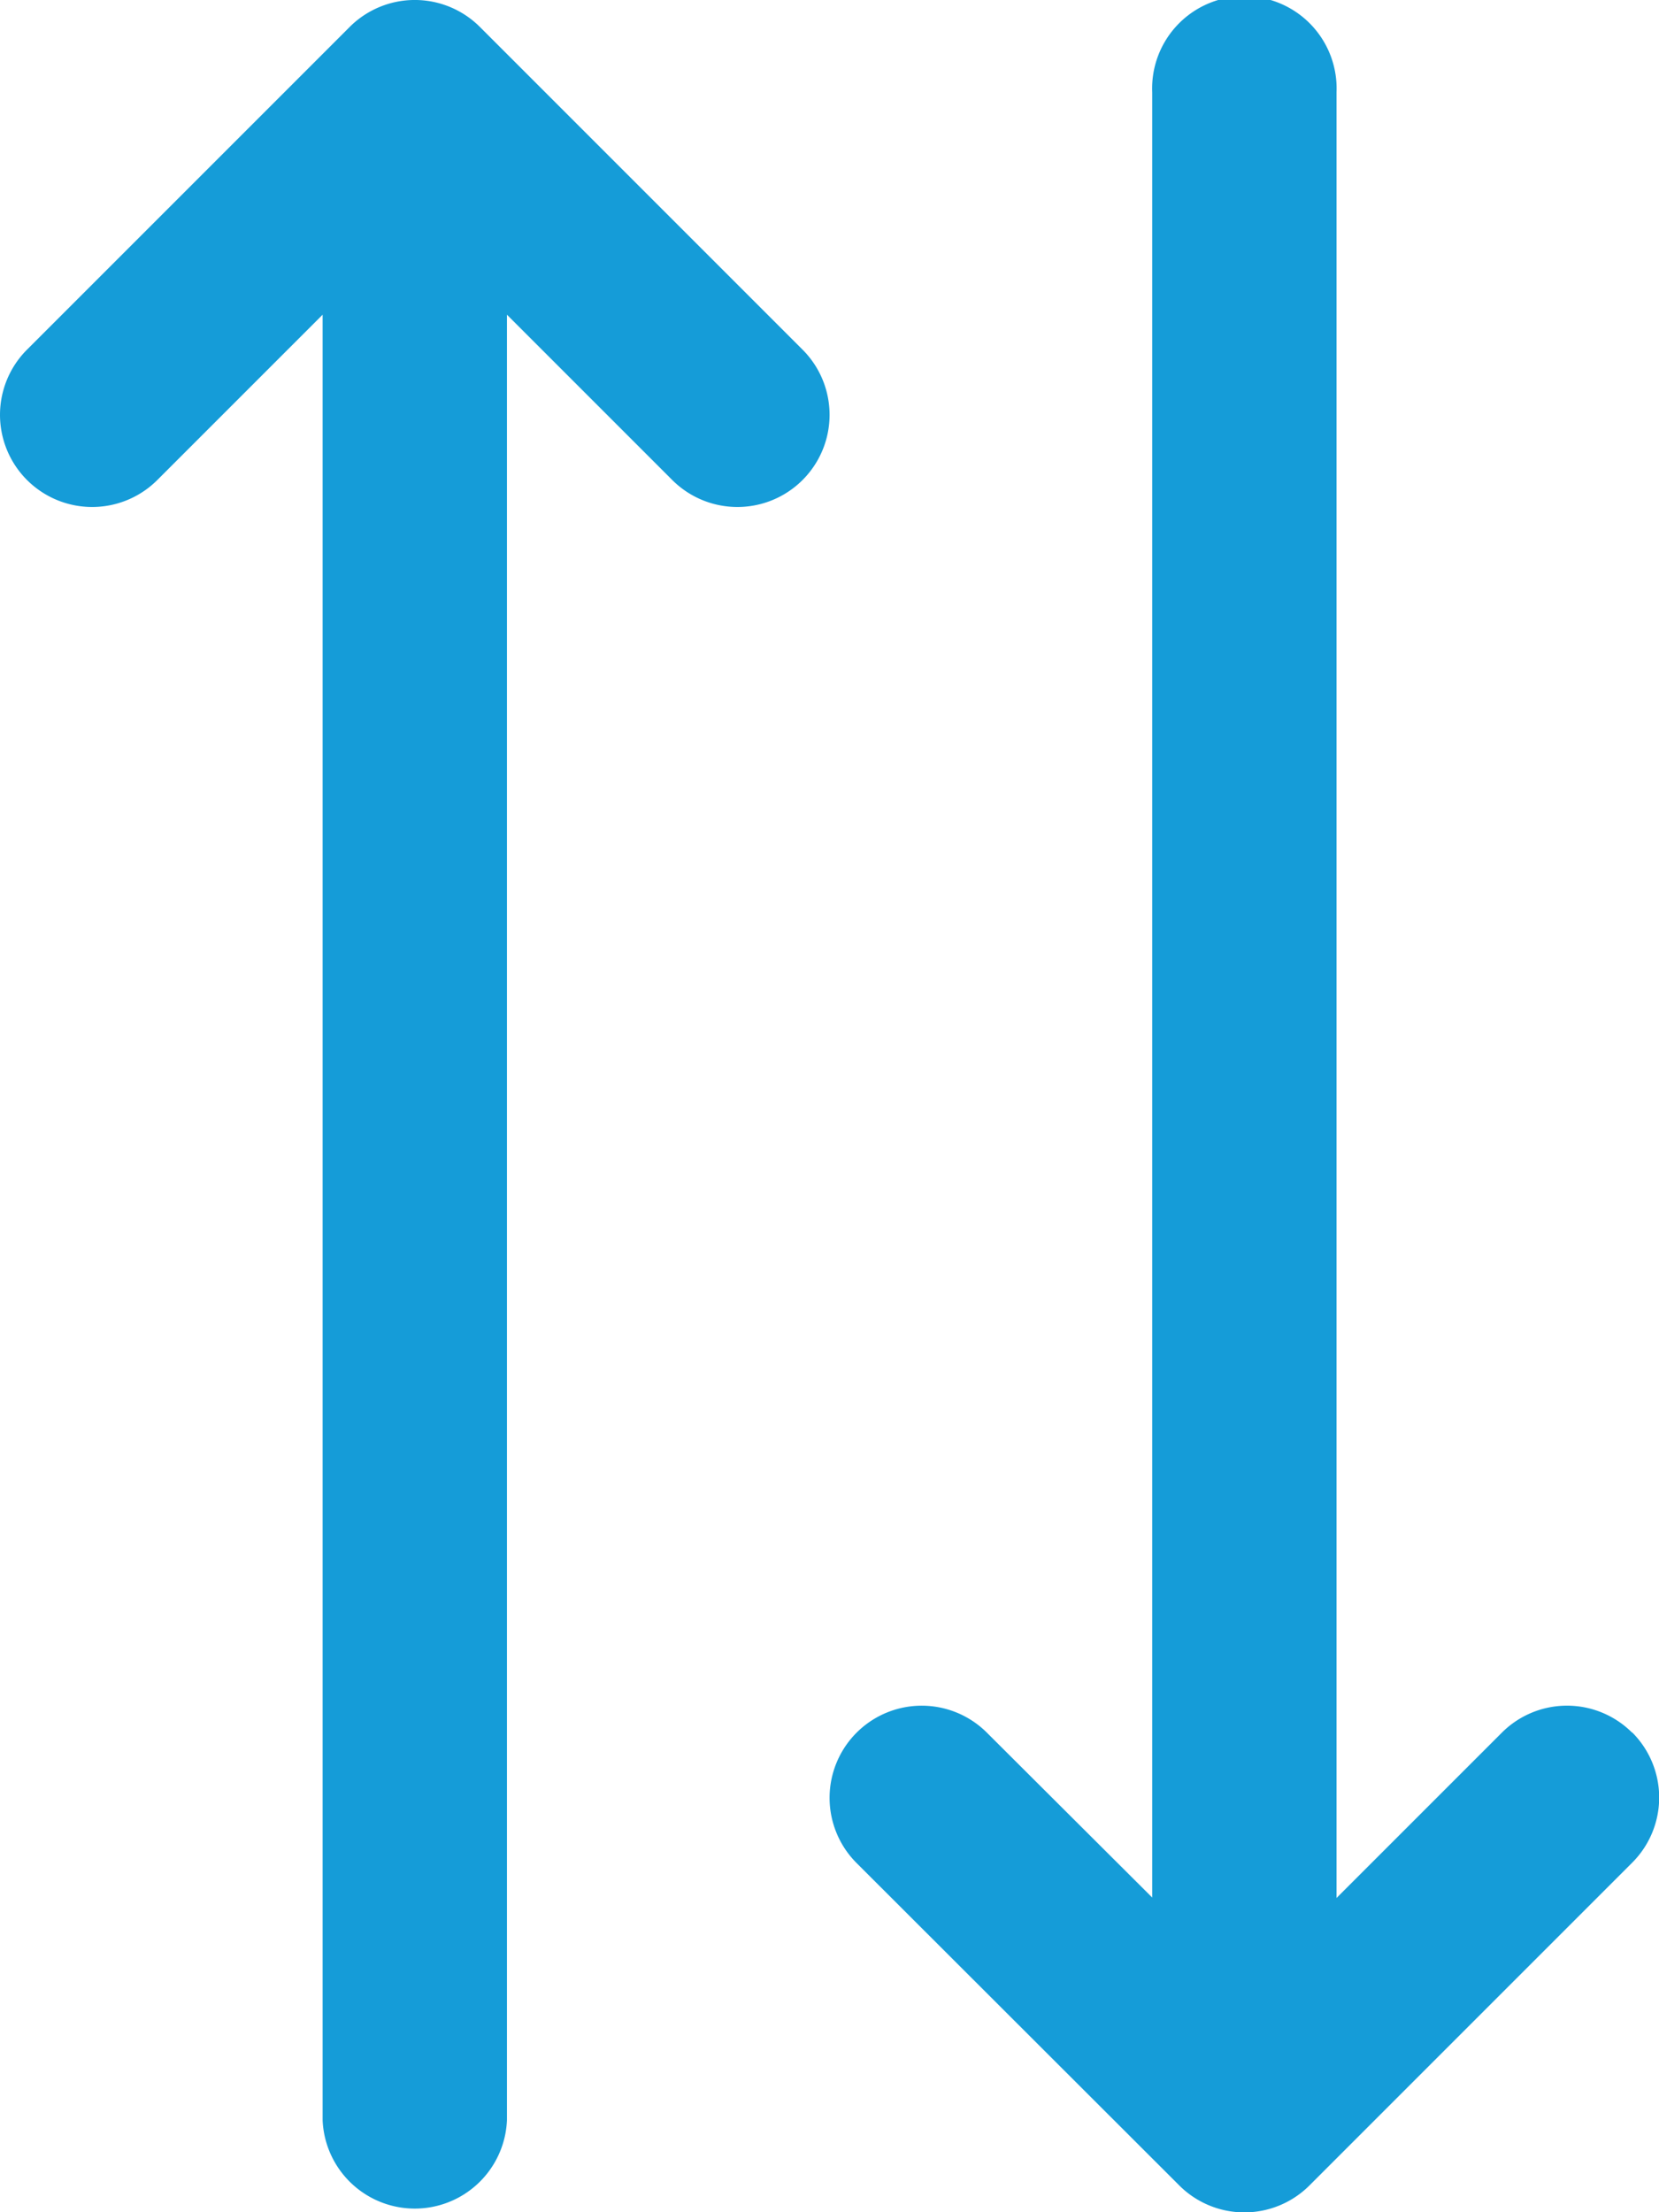 <svg xmlns="http://www.w3.org/2000/svg" width="10.629" height="14.172" viewBox="0 0 10.629 14.172">
  <defs>
    <style>
      .cls-1 {
        fill: #159cd8;
      }
    </style>
  </defs>
  <g id="sort" transform="translate(-14 -8)">
    <path id="Path_164" data-name="Path 164" class="cls-1" d="M19.142,10.24,17.075,8.173a.59.59,0,0,0-.835,0L14.173,10.24a.59.59,0,1,0,.835.835l1.059-1.059V21.582a.591.591,0,0,0,1.181,0V10.016l1.059,1.059a.59.59,0,1,0,.835-.835Z" transform="translate(0 0)"/>
    <path id="Path_165" data-name="Path 165" class="cls-1" d="M37.142,19.1a.59.59,0,0,0-.835,0l-1.059,1.059V8.591a.591.591,0,1,0-1.181,0V20.156L33.008,19.1a.59.59,0,0,0-.835.835L34.24,22a.59.59,0,0,0,.835,0l2.067-2.067a.59.59,0,0,0,0-.835Z" transform="translate(-12.685)"/>
  </g>
</svg>
